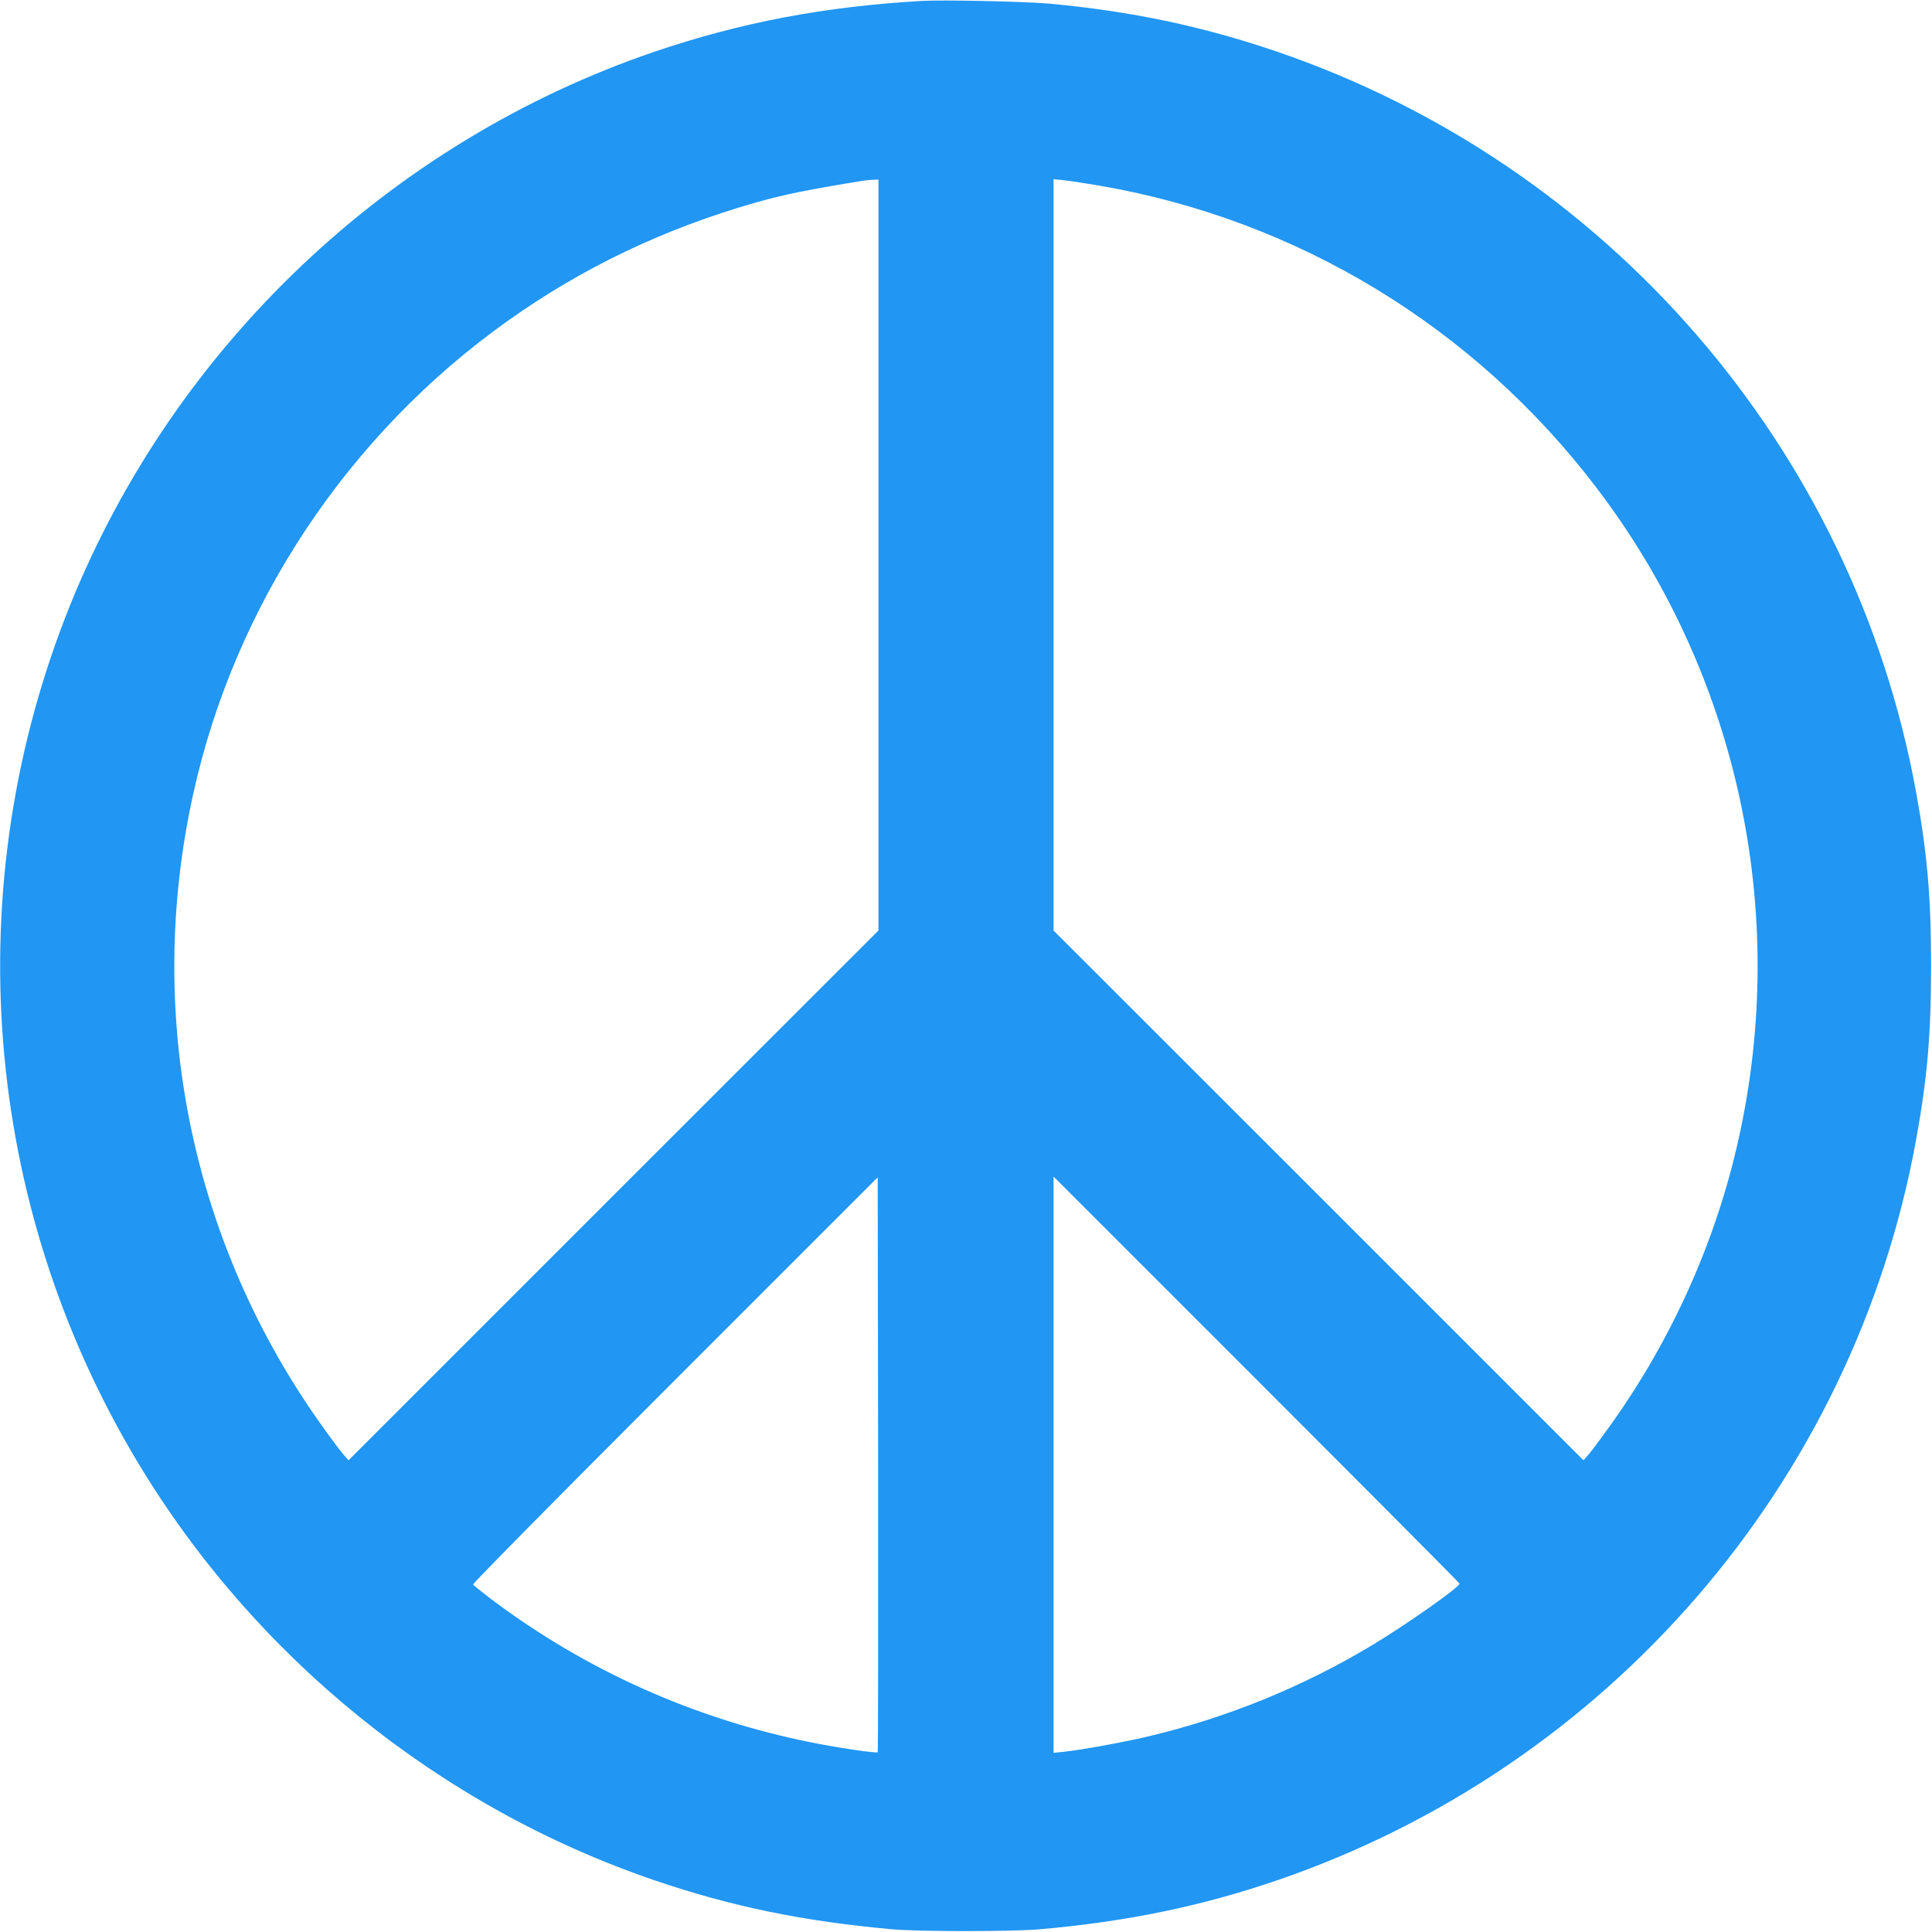 <?xml version="1.0" standalone="no"?>
<!DOCTYPE svg PUBLIC "-//W3C//DTD SVG 20010904//EN"
 "http://www.w3.org/TR/2001/REC-SVG-20010904/DTD/svg10.dtd">
<svg version="1.0" xmlns="http://www.w3.org/2000/svg"
 width="1280pt" height="1280pt" viewBox="0 0 1280 1280"
 preserveAspectRatio="xMidYMid meet">
<g transform="translate(0,1280) scale(0.1,-0.1)"
fill="#2196f3" stroke="none">
<path d="M6110 12794 c-648 -37 -1204 -143 -1775 -337 -1752 -598 -3176 -1947
-3870 -3665 -750 -1859 -584 -3964 448 -5681 776 -1292 2001 -2283 3422 -2768
511 -174 980 -271 1575 -325 180 -16 795 -16 980 0 576 51 1066 152 1570 324
2195 751 3820 2632 4234 4903 75 410 100 704 100 1155 0 451 -25 745 -100
1155 -414 2271 -2039 4152 -4234 4903 -492 168 -966 268 -1510 318 -156 14
-700 26 -840 18z m-290 -3672 l0 -2487 -1756 -1755 -1755 -1755 -35 40 c-19
22 -81 105 -138 185 -871 1216 -1180 2728 -855 4194 277 1253 1027 2380 2084
3131 500 355 1038 611 1645 784 188 53 345 85 710 144 14 2 42 5 63 6 l37 1 0
-2488z m1465 2448 c1312 -226 2481 -936 3291 -2000 934 -1225 1279 -2802 943
-4315 -150 -676 -442 -1329 -852 -1901 -59 -82 -122 -167 -141 -189 l-35 -40
-1755 1755 -1756 1755 0 2489 0 2489 68 -7 c37 -4 144 -20 237 -36z m-1470
-10379 c-9 -8 -256 28 -440 65 -776 156 -1493 477 -2123 951 -61 47 -115 90
-118 95 -4 6 598 615 1337 1354 l1344 1344 3 -1902 c1 -1046 0 -1904 -3 -1907z
m3855 1117 c0 -23 -347 -268 -578 -407 -460 -277 -966 -483 -1492 -607 -156
-37 -443 -89 -552 -100 l-68 -7 0 1909 0 1909 1345 -1345 c740 -740 1345
-1348 1345 -1352z"/>
</g>
</svg>
